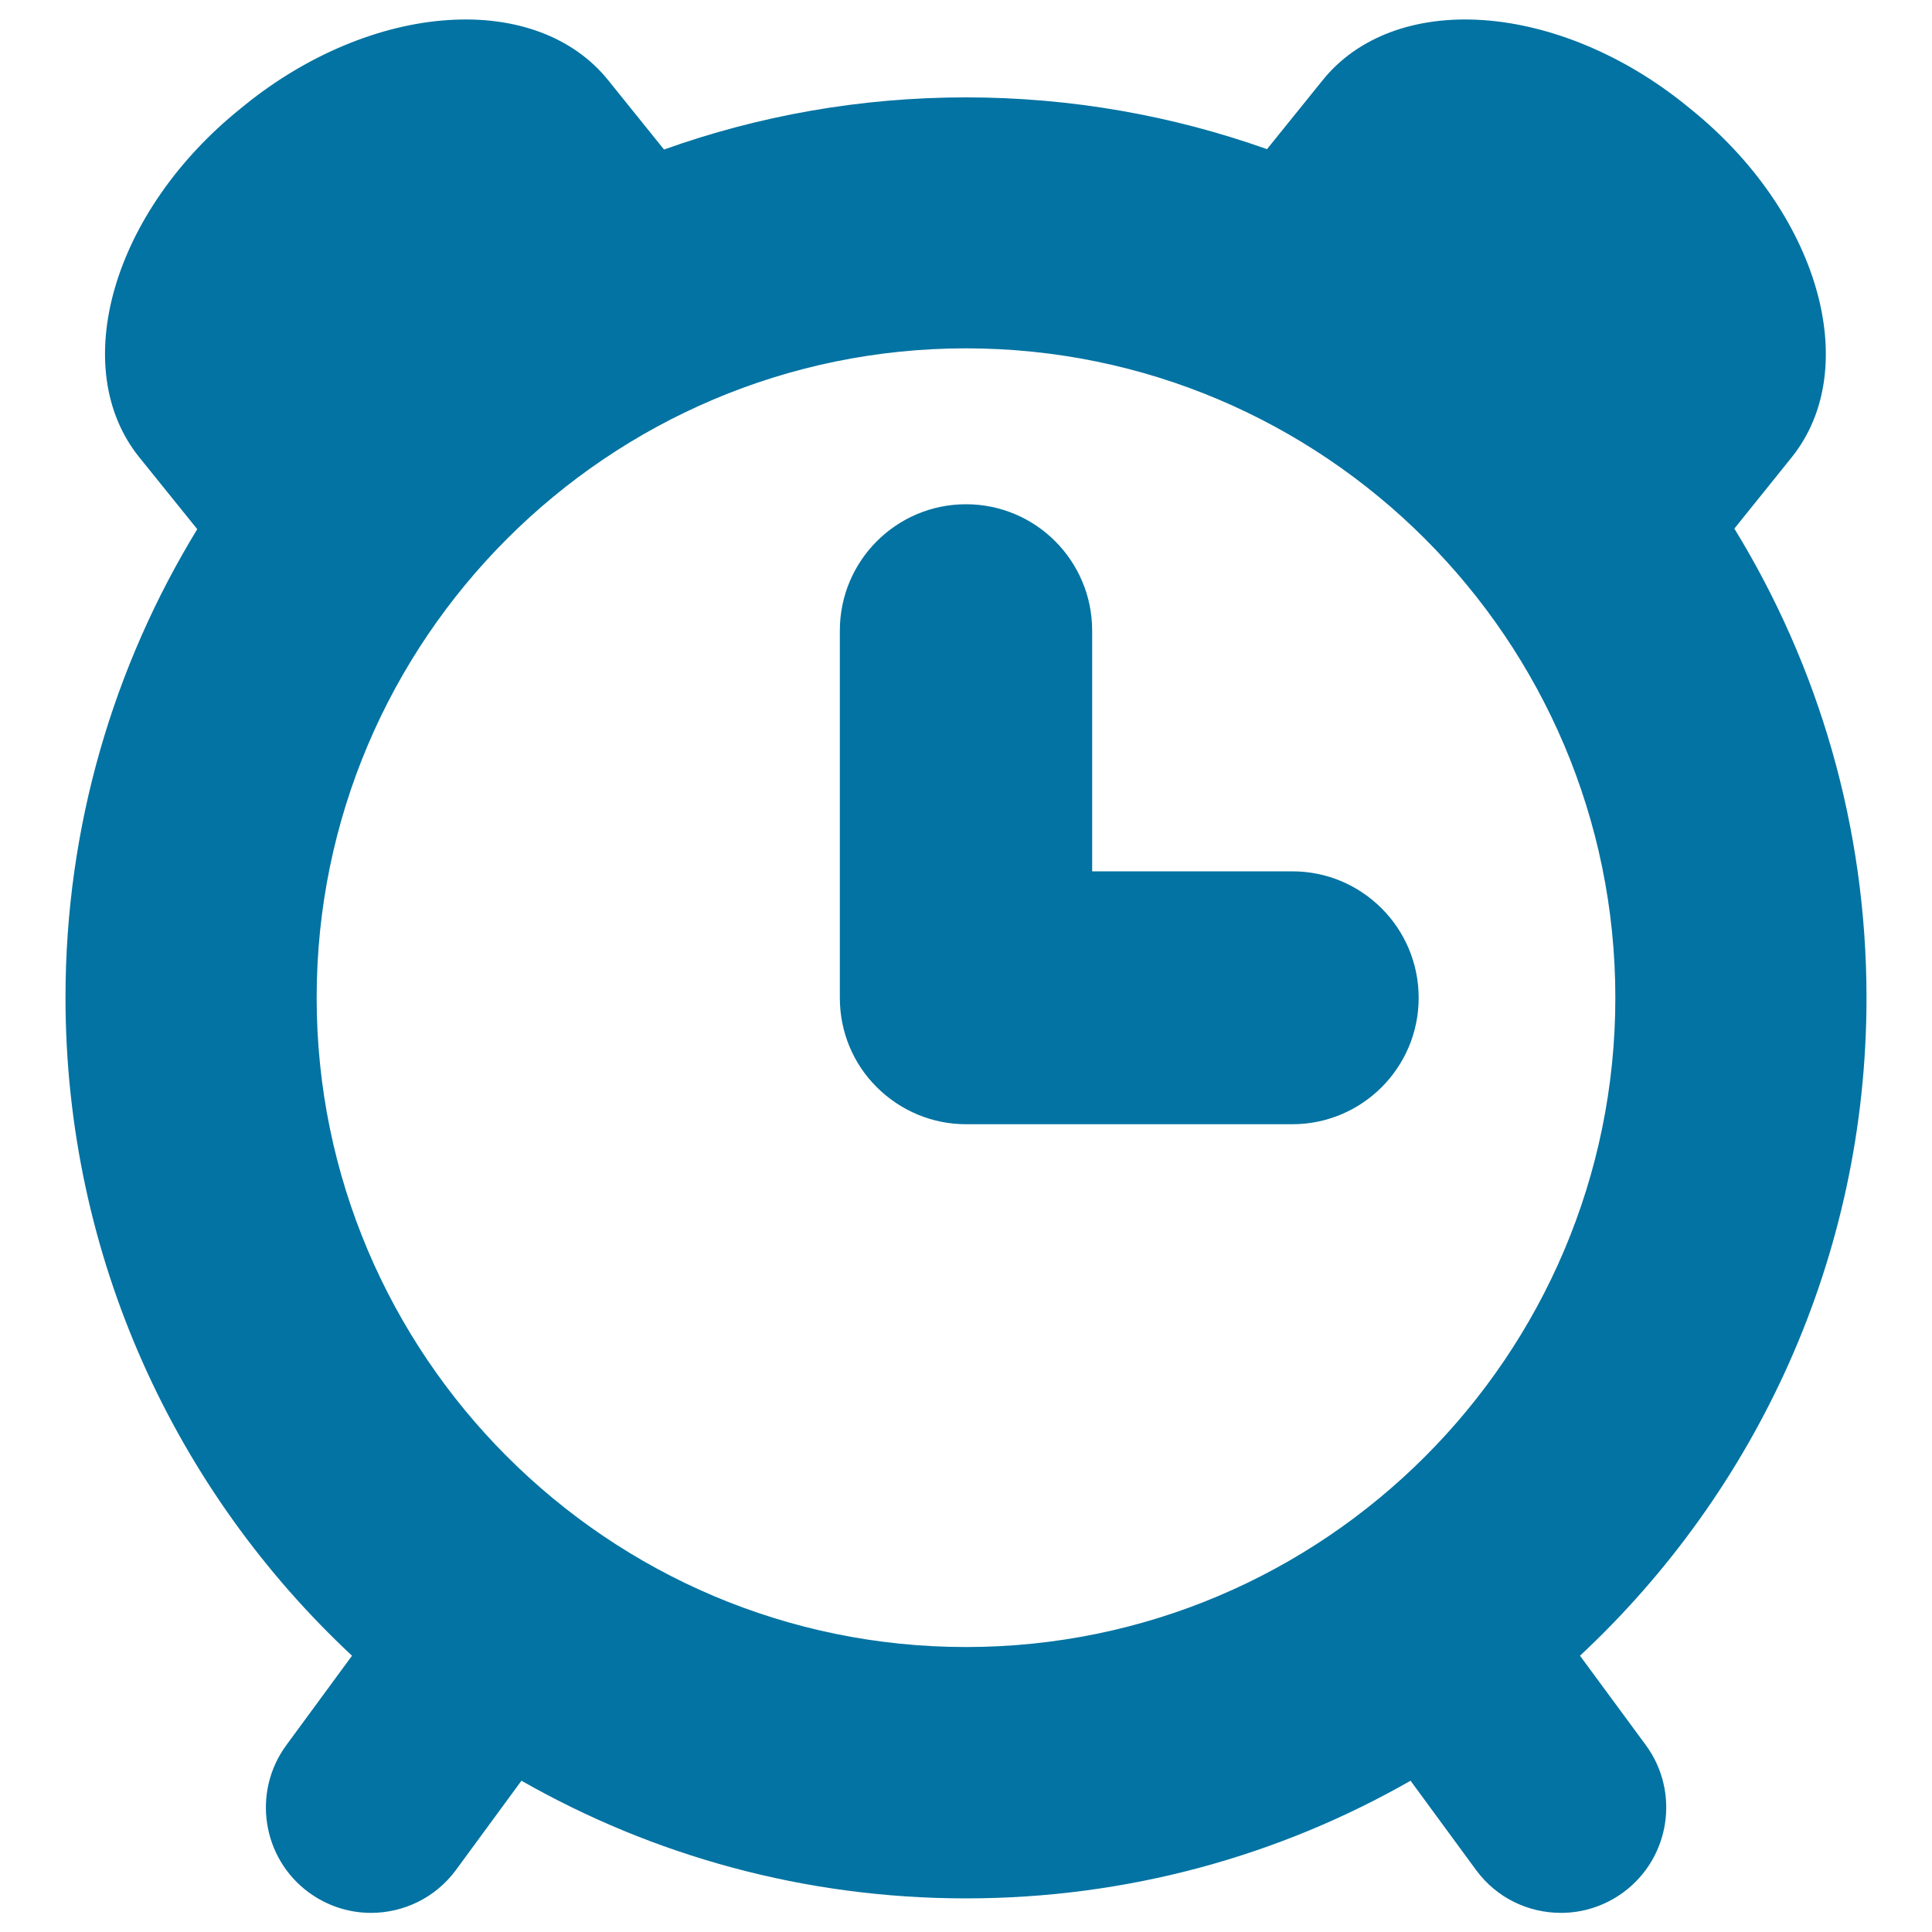 <svg xmlns="http://www.w3.org/2000/svg" viewBox="0 0 1000 1000" style="fill:#0273a2">
<title>Alarm Clock watch SVG icon</title>
<g><g><path d="M668.9,451H565.3V326.4c0-36.1-29.2-65.4-65.3-65.4c-36.1,0-65.3,29.3-65.3,65.4v190.1c0,17.4,6.8,34,19.1,46.2c12.3,12.3,28.9,19.2,46.2,19.2l168.9,0c36.1,0,65.4-29.3,65.4-65.4C734.3,480.3,705,451,668.9,451z"/><path d="M817.8,857c91.2-85.1,148.3-206.3,148.3-340.5c0-88.9-25-172.1-68.4-242.9l29.6-36.8c37.3-46.3,13.9-127.2-52.4-180.5l-2.7-2.2c-31.8-25.6-69.4-41.3-104.6-43.7c-35.2-2.4-65,8.8-82.9,31l-28.9,35.8C607.1,59.9,554.6,50.4,500,50.4c-54.8,0-107.4,9.5-156.3,27l-29-36c-17.9-22.2-47.7-33.4-82.9-31C196.7,12.7,159,28.4,127.2,54l-2.7,2.2c-66.3,53.3-89.7,134.2-52.4,180.5l30,37.2c-43.2,70.7-68.2,153.7-68.2,242.4C33.9,650.7,91,771.9,182.2,857l-34,46.3c-17.8,24.2-12.6,58.4,11.6,76.2c9.7,7.1,21,10.6,32.2,10.6c16.8,0,33.3-7.7,44-22.2l33.9-46.2c67.9,38.7,146.4,60.9,230.1,60.9s162.2-22.1,230.1-60.9l33.9,46.2c10.7,14.6,27.2,22.2,44,22.2c11.2,0,22.5-3.5,32.2-10.6c24.2-17.8,29.5-51.9,11.7-76.2L817.8,857z M163.9,516.4c0-185.3,150.8-336.1,336.1-336.1c185.3,0,336.1,150.8,336.1,336.1c0,185.3-150.7,336.1-336.1,336.1C314.7,852.5,163.9,701.7,163.9,516.4z"/></g></g>
</svg>
